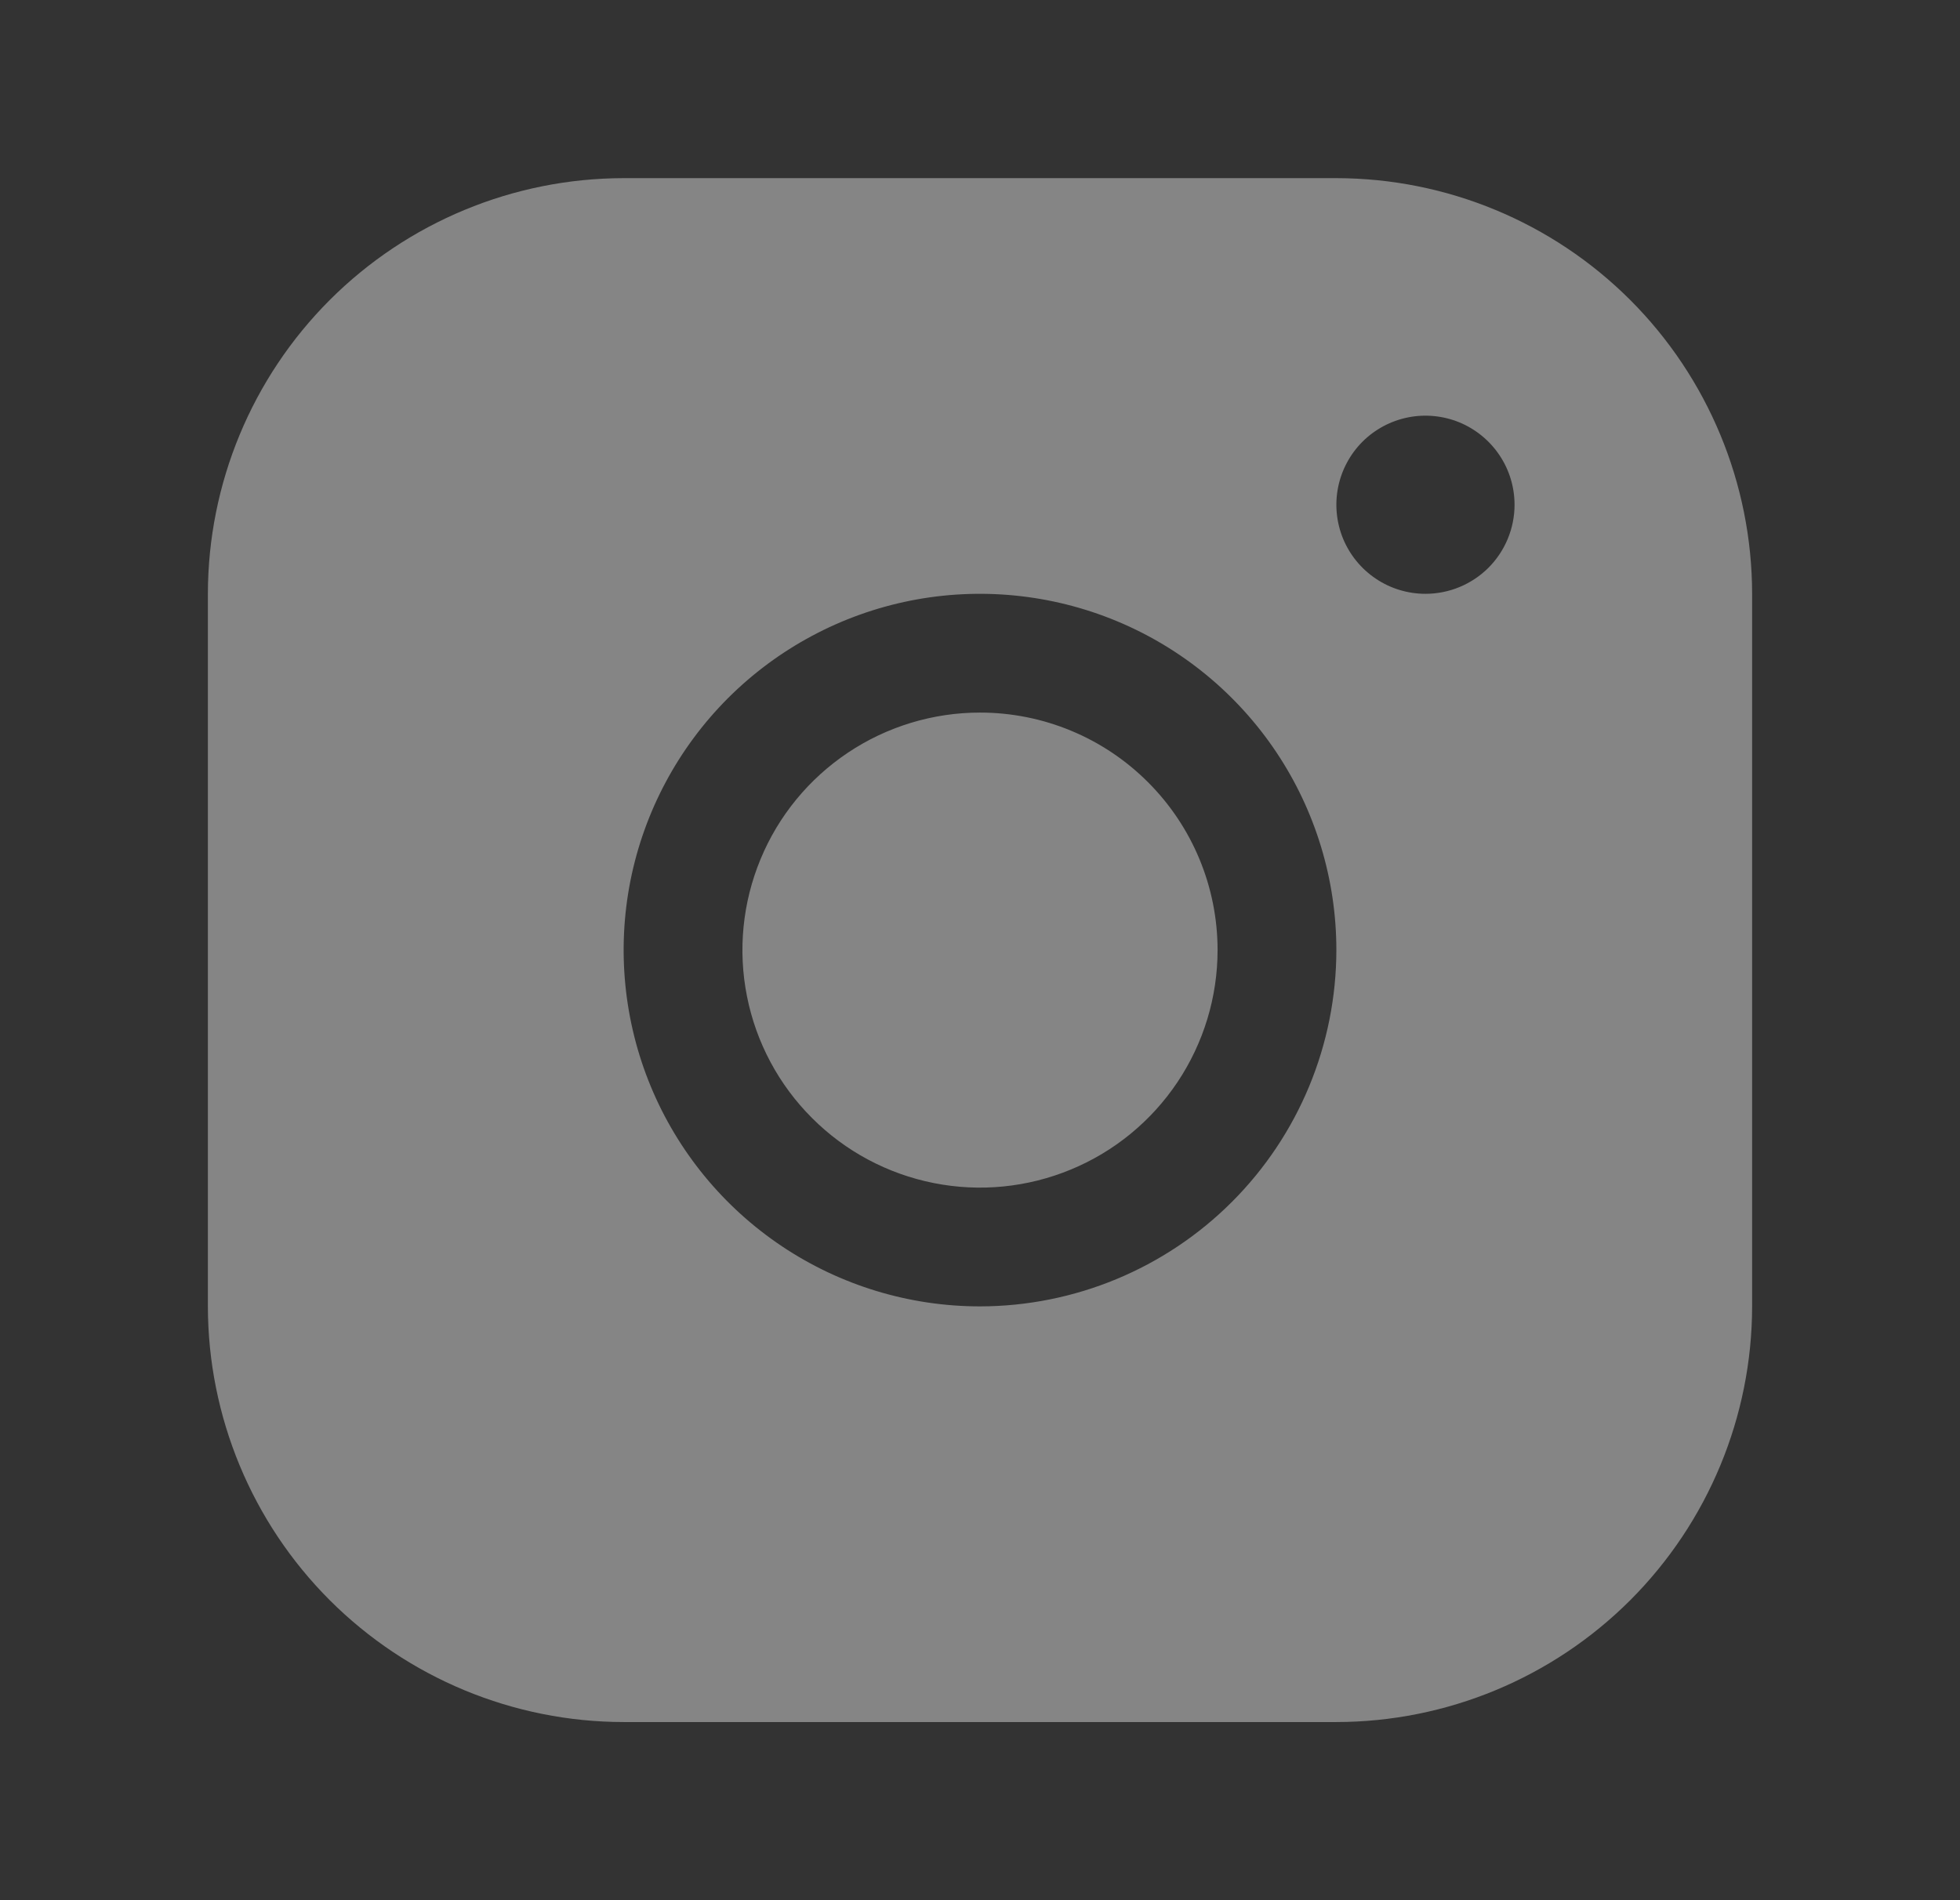 <svg width="33" height="32" viewBox="0 0 33 32" fill="none" xmlns="http://www.w3.org/2000/svg">
<rect x="0" y="0" width="33" height="32" fill="#333333" stroke="none"/>
<g opacity="0.4">
<path d="M20.5 16C20.5 16.791 20.265 17.564 19.826 18.222C19.386 18.88 18.762 19.393 18.031 19.695C17.3 19.998 16.496 20.078 15.72 19.923C14.944 19.769 14.231 19.388 13.672 18.828C13.112 18.269 12.731 17.556 12.577 16.78C12.422 16.004 12.502 15.2 12.805 14.469C13.107 13.738 13.62 13.114 14.278 12.674C14.935 12.235 15.709 12 16.5 12C17.561 12 18.578 12.421 19.328 13.172C20.079 13.922 20.5 14.939 20.5 16ZM29.5 10V22C29.498 23.856 28.76 25.635 27.448 26.948C26.135 28.26 24.356 28.998 22.5 29H10.5C8.644 28.998 6.865 28.26 5.552 26.948C4.24 25.635 3.502 23.856 3.5 22V10C3.502 8.144 4.24 6.365 5.552 5.052C6.865 3.74 8.644 3.002 10.5 3H22.5C24.356 3.002 26.135 3.74 27.448 5.052C28.76 6.365 29.498 8.144 29.5 10ZM22.5 16C22.5 14.813 22.148 13.653 21.489 12.667C20.829 11.68 19.892 10.911 18.796 10.457C17.7 10.003 16.493 9.884 15.329 10.115C14.166 10.347 13.097 10.918 12.257 11.757C11.418 12.597 10.847 13.666 10.615 14.829C10.384 15.993 10.503 17.2 10.957 18.296C11.411 19.392 12.18 20.329 13.167 20.989C14.153 21.648 15.313 22 16.5 22C18.091 21.998 19.616 21.366 20.741 20.241C21.866 19.116 22.498 17.591 22.5 16ZM25.5 8.5C25.5 8.203 25.412 7.913 25.247 7.667C25.082 7.42 24.848 7.228 24.574 7.114C24.3 7.001 23.998 6.971 23.707 7.029C23.416 7.087 23.149 7.23 22.939 7.439C22.73 7.649 22.587 7.916 22.529 8.207C22.471 8.498 22.501 8.8 22.614 9.074C22.728 9.348 22.92 9.582 23.167 9.747C23.413 9.912 23.703 10 24 10C24.398 10 24.779 9.842 25.061 9.561C25.342 9.279 25.5 8.898 25.5 8.5Z" fill="white"/>
</g>
</svg>
